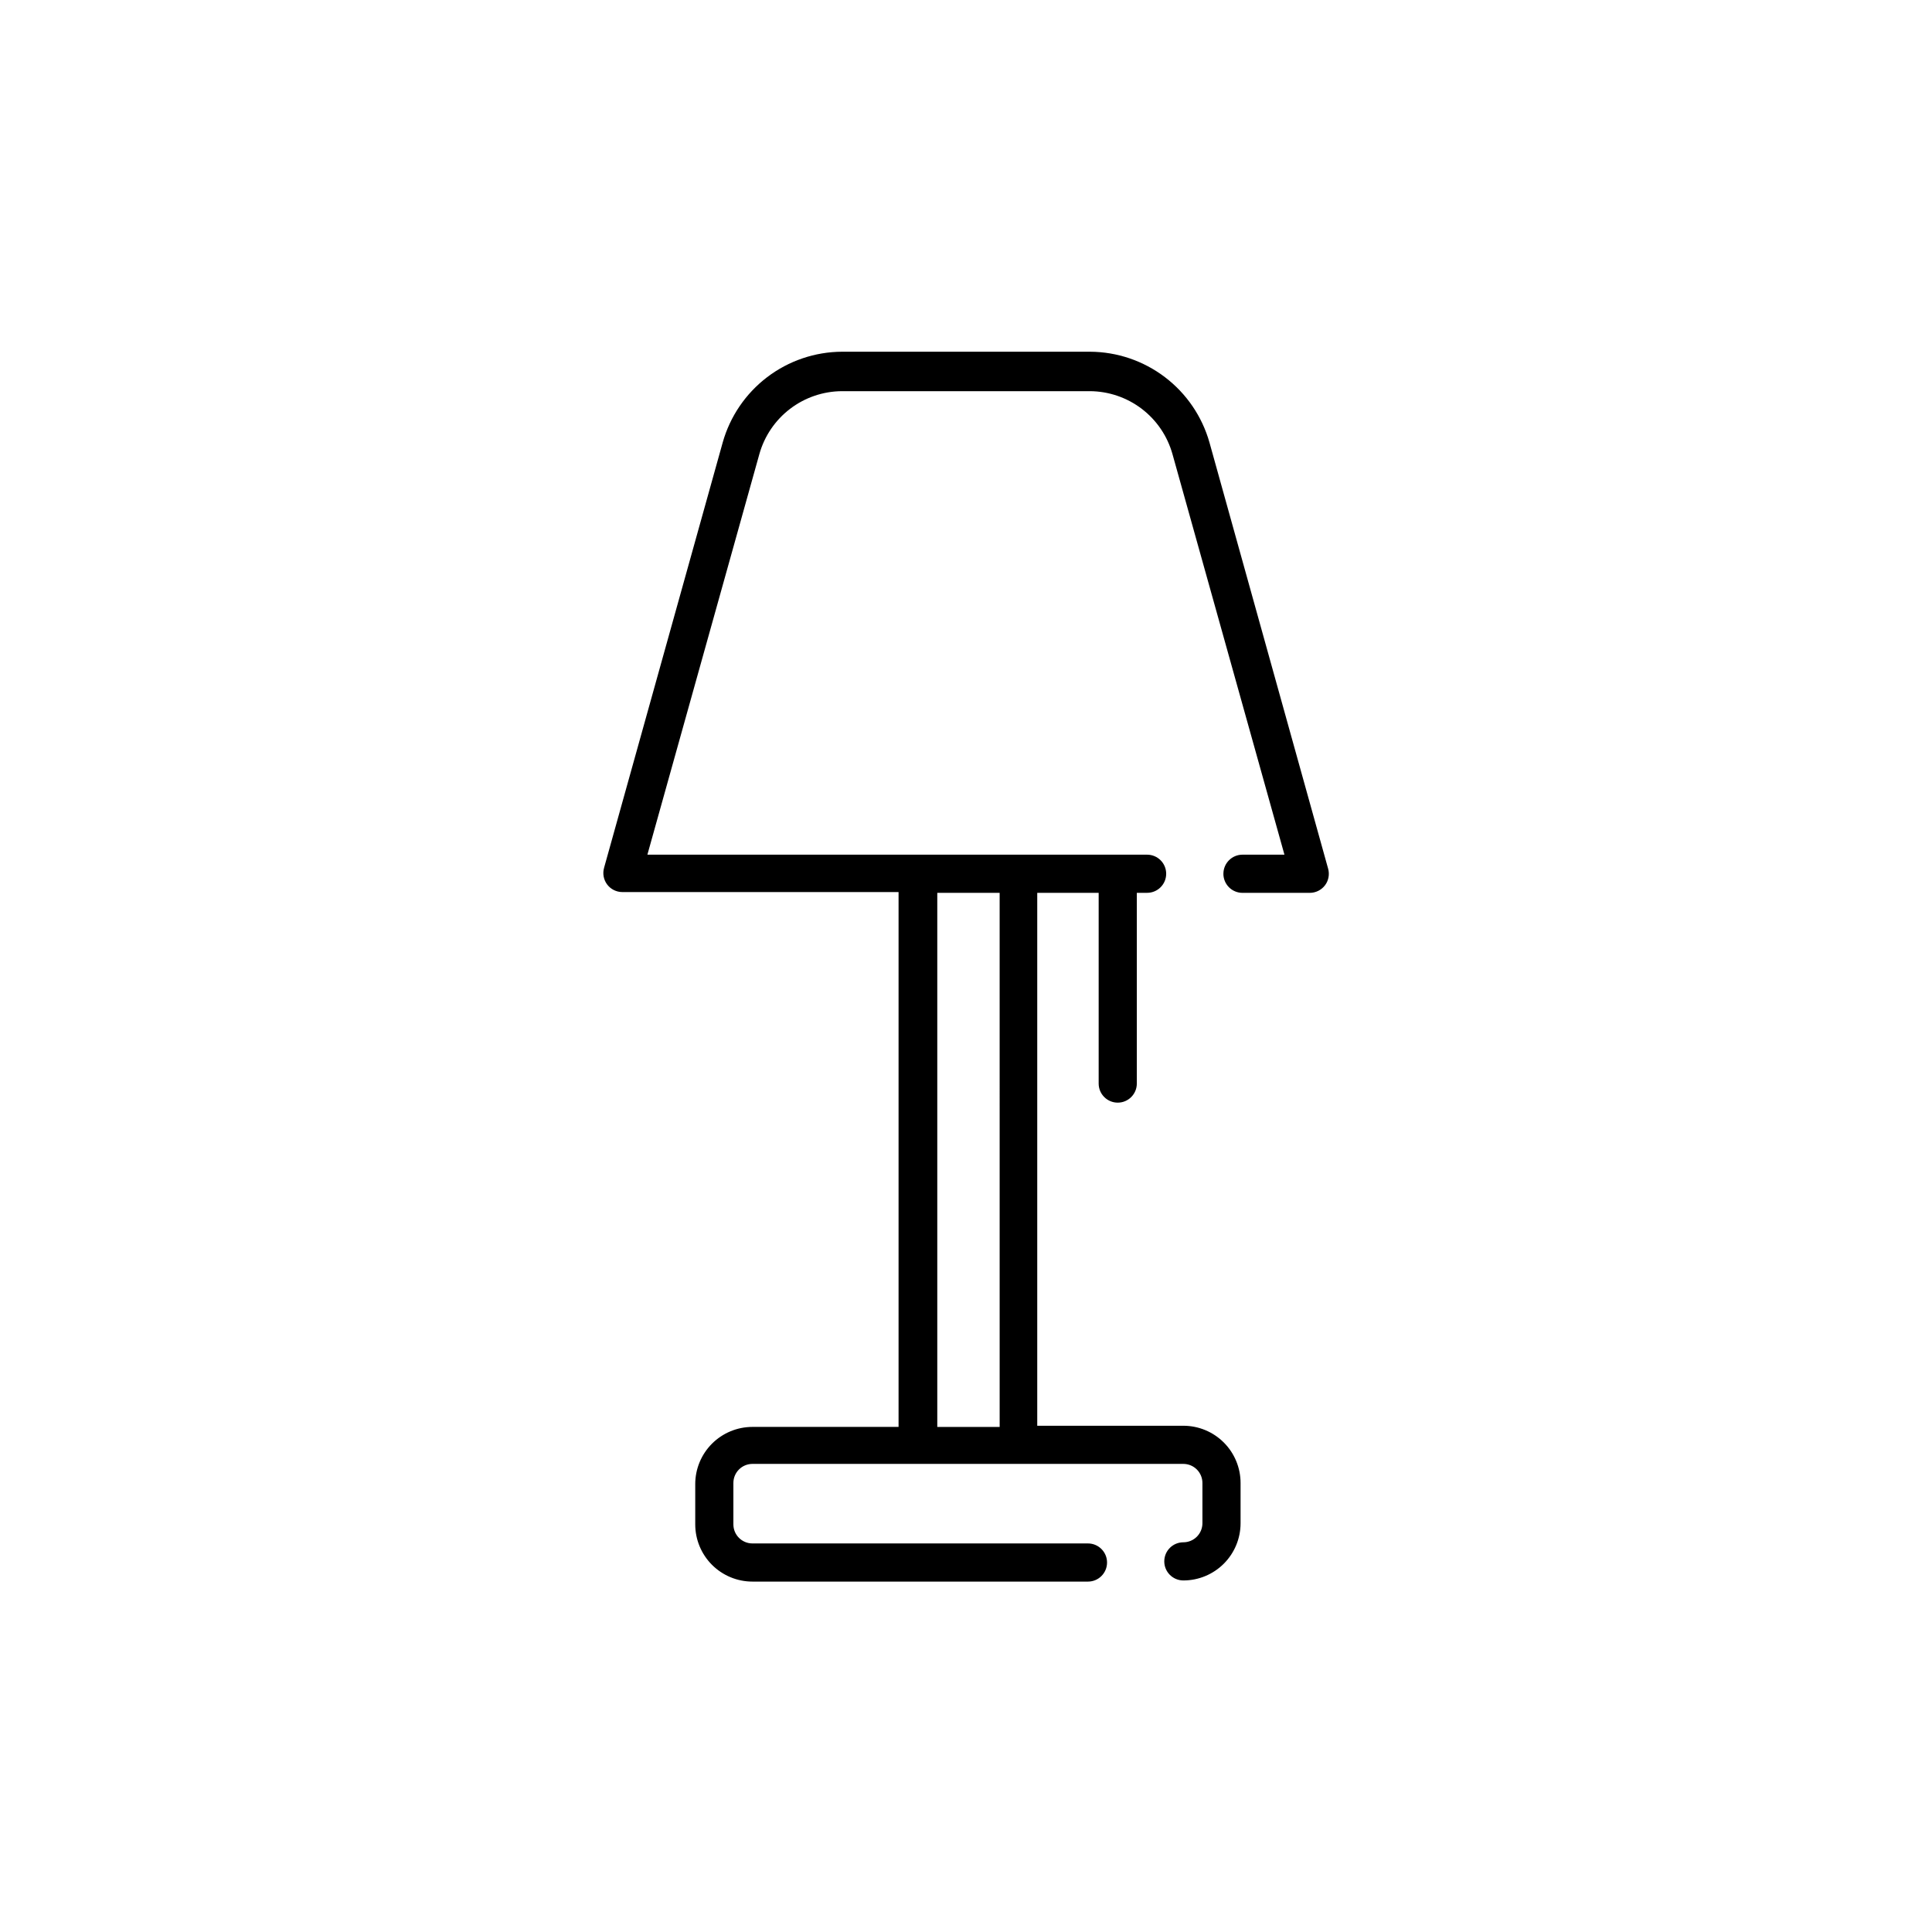 <?xml version="1.0" encoding="UTF-8"?>
<!-- Uploaded to: SVG Repo, www.svgrepo.com, Generator: SVG Repo Mixer Tools -->
<svg fill="#000000" width="800px" height="800px" version="1.1" viewBox="144 144 512 512" xmlns="http://www.w3.org/2000/svg">
 <path d="m468.21 375.56c0 1.34 0.535 2.625 1.48 3.574 0.949 0.949 2.234 1.48 3.574 1.48h17.844c1.594 0 3.09-0.75 4.047-2.023 0.938-1.258 1.234-2.883 0.809-4.394l-31.441-112.93c-1.953-6.898-6.094-12.977-11.801-17.316-5.707-4.34-12.672-6.707-19.844-6.742h-65.711c-7.172 0.027-14.141 2.391-19.852 6.731-5.707 4.344-9.848 10.426-11.793 17.328l-31.441 112.72h0.004c-0.43 1.512-0.133 3.137 0.809 4.398 0.953 1.273 2.449 2.019 4.043 2.019h73.191v141.74h-38.719c-4.023 0-7.879 1.598-10.723 4.441s-4.441 6.699-4.441 10.723v10.664c0 4.023 1.598 7.879 4.441 10.723s6.699 4.441 10.723 4.441h88.914c2.793 0 5.055-2.262 5.055-5.055 0-2.789-2.262-5.055-5.055-5.055h-88.914c-2.793 0-5.055-2.262-5.055-5.055v-10.969c0-2.793 2.262-5.055 5.055-5.055h114.19c1.34 0 2.625 0.531 3.574 1.48 0.949 0.949 1.48 2.234 1.48 3.574v10.664c0 1.344-0.531 2.629-1.48 3.578-0.949 0.945-2.234 1.48-3.574 1.48-2.793 0-5.055 2.262-5.055 5.055 0 2.789 2.262 5.055 5.055 5.055 4.023 0 7.879-1.598 10.723-4.441 2.844-2.848 4.441-6.703 4.441-10.727v-10.664c0-4.019-1.598-7.879-4.441-10.723s-6.699-4.441-10.723-4.441h-38.719v-141.23h16.277v50.547c0 2.793 2.262 5.055 5.055 5.055 2.789 0 5.055-2.262 5.055-5.055v-50.547h2.731-0.004c2.793 0 5.055-2.262 5.055-5.055 0-2.793-2.262-5.055-5.055-5.055h-132.43l29.672-106.15c1.34-4.781 4.199-8.996 8.148-12.008 3.949-3.008 8.773-4.648 13.738-4.676h65.711c4.965 0.027 9.789 1.668 13.738 4.676 3.949 3.012 6.809 7.227 8.148 12.008l29.672 106.15h-11.121c-2.789 0-5.055 2.262-5.055 5.055zm-75.82 146.59v-141.54h16.527l0.004 141.54z"/>
</svg>